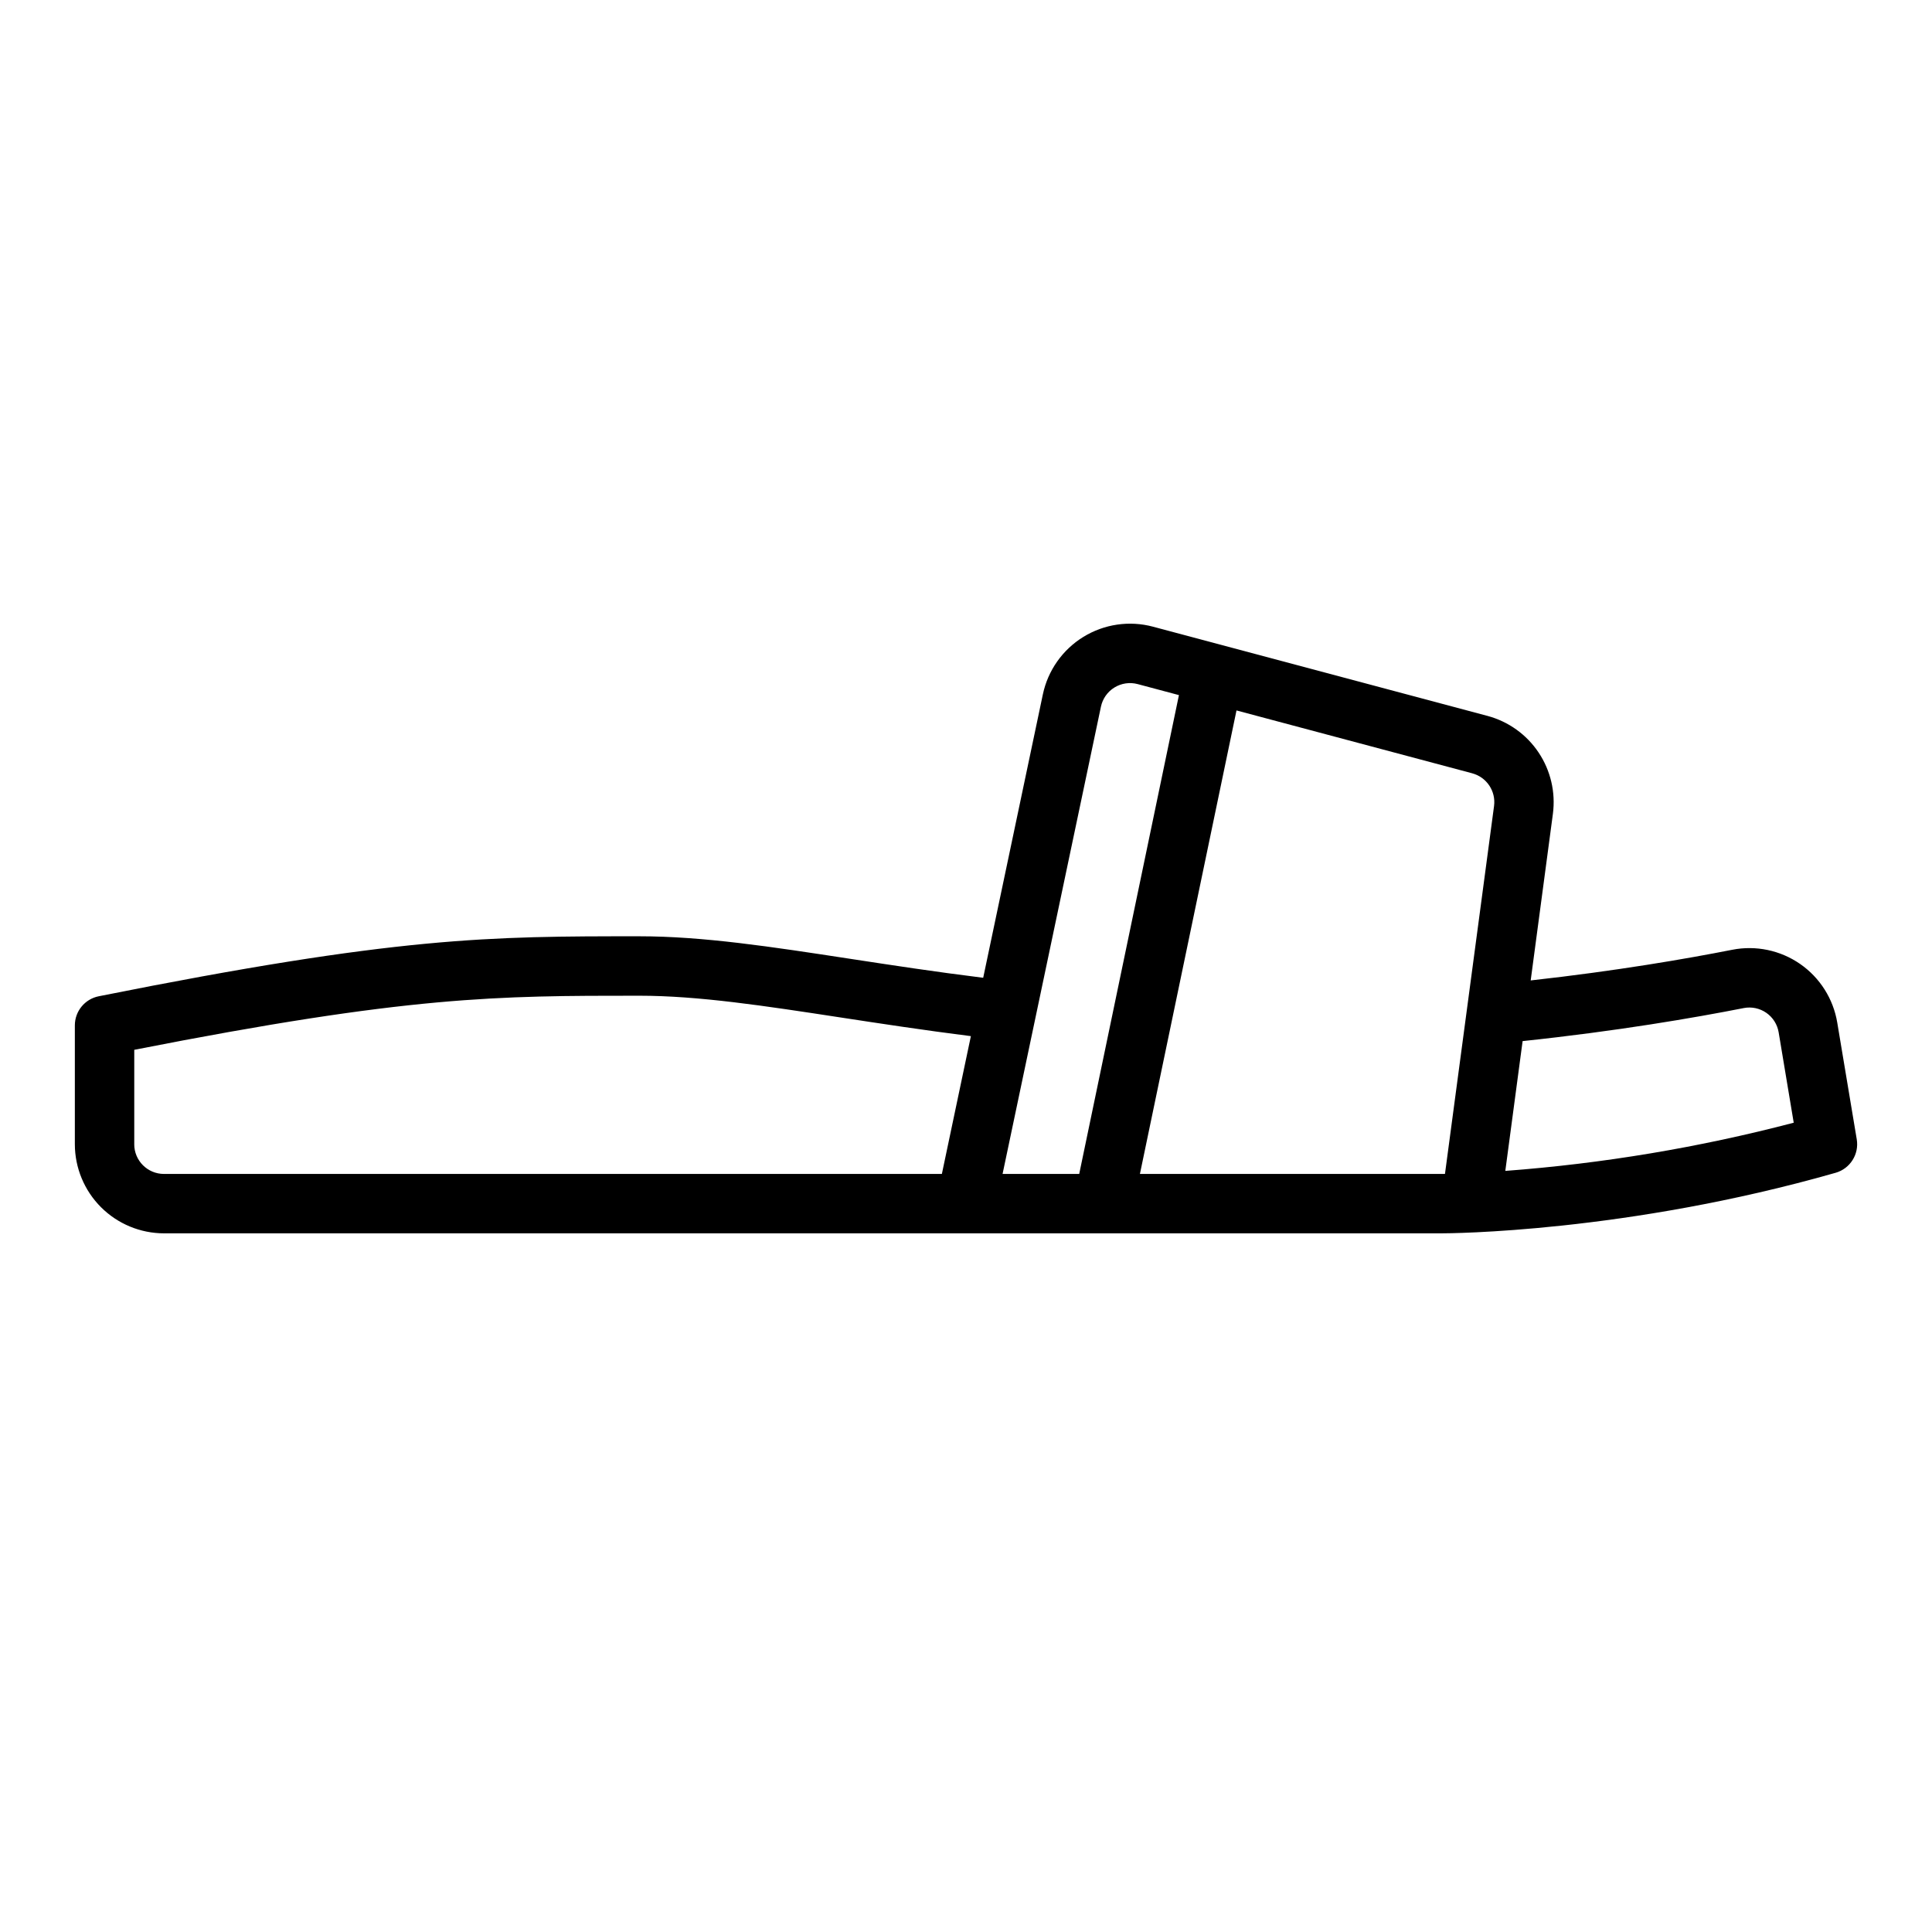 <?xml version="1.0" encoding="UTF-8"?>
<!-- Uploaded to: SVG Repo, www.svgrepo.com, Generator: SVG Repo Mixer Tools -->
<svg fill="#000000" width="800px" height="800px" version="1.1" viewBox="144 144 512 512" xmlns="http://www.w3.org/2000/svg">
 <path d="m630.89 414.99c-1.047-6.293-4.598-11.898-9.84-15.531-5.246-3.633-11.738-4.992-18-3.758-12.078 2.379-30.656 5.598-53.402 8.125l5.887-44.164c0.746-5.688-0.598-11.457-3.785-16.227-3.184-4.773-7.996-8.223-13.539-9.711l-88.66-23.645h0.004c-6.262-1.668-12.934-0.691-18.453 2.703s-9.402 8.91-10.738 15.25l-15.809 75.09c-12.695-1.574-24.18-3.332-35.312-5.035-20.895-3.199-38.938-5.961-55.84-5.961-39.754 0-63.754 0-143.24 15.898-3.68 0.734-6.328 3.965-6.328 7.719v31.488c0.008 6.262 2.5 12.266 6.926 16.691 4.43 4.426 10.43 6.918 16.691 6.926h338.5c1.973 0 48.973-0.184 104.5-16.047h0.004c3.848-1.102 6.258-4.914 5.602-8.863zm-195.13-83.715c0.445-2.113 1.738-3.953 3.578-5.082 1.844-1.133 4.066-1.457 6.152-0.902l10.941 2.918-26.426 126.89h-20.312zm-256.18 115.96v-25.023c72.93-14.336 96.109-14.336 133.82-14.336 15.707 0 33.199 2.676 53.453 5.777 10.367 1.586 21.941 3.356 34.441 4.934l-7.688 36.52h-206.16c-4.344-0.004-7.867-3.523-7.871-7.871zm266.51 7.871 25.594-122.83 62.484 16.66-0.004 0.004c3.82 1.027 6.289 4.723 5.777 8.645l-13.008 97.512c-0.605 0.012-0.945 0.012-0.984 0.012zm96.832-0.805 4.586-34.398c25.059-2.648 45.523-6.18 58.586-8.75l0.004-0.004c2.082-0.406 4.246 0.047 5.992 1.258 1.746 1.211 2.926 3.078 3.273 5.176l3.992 23.949c-25.039 6.562-50.621 10.836-76.434 12.77z"/>
</svg>